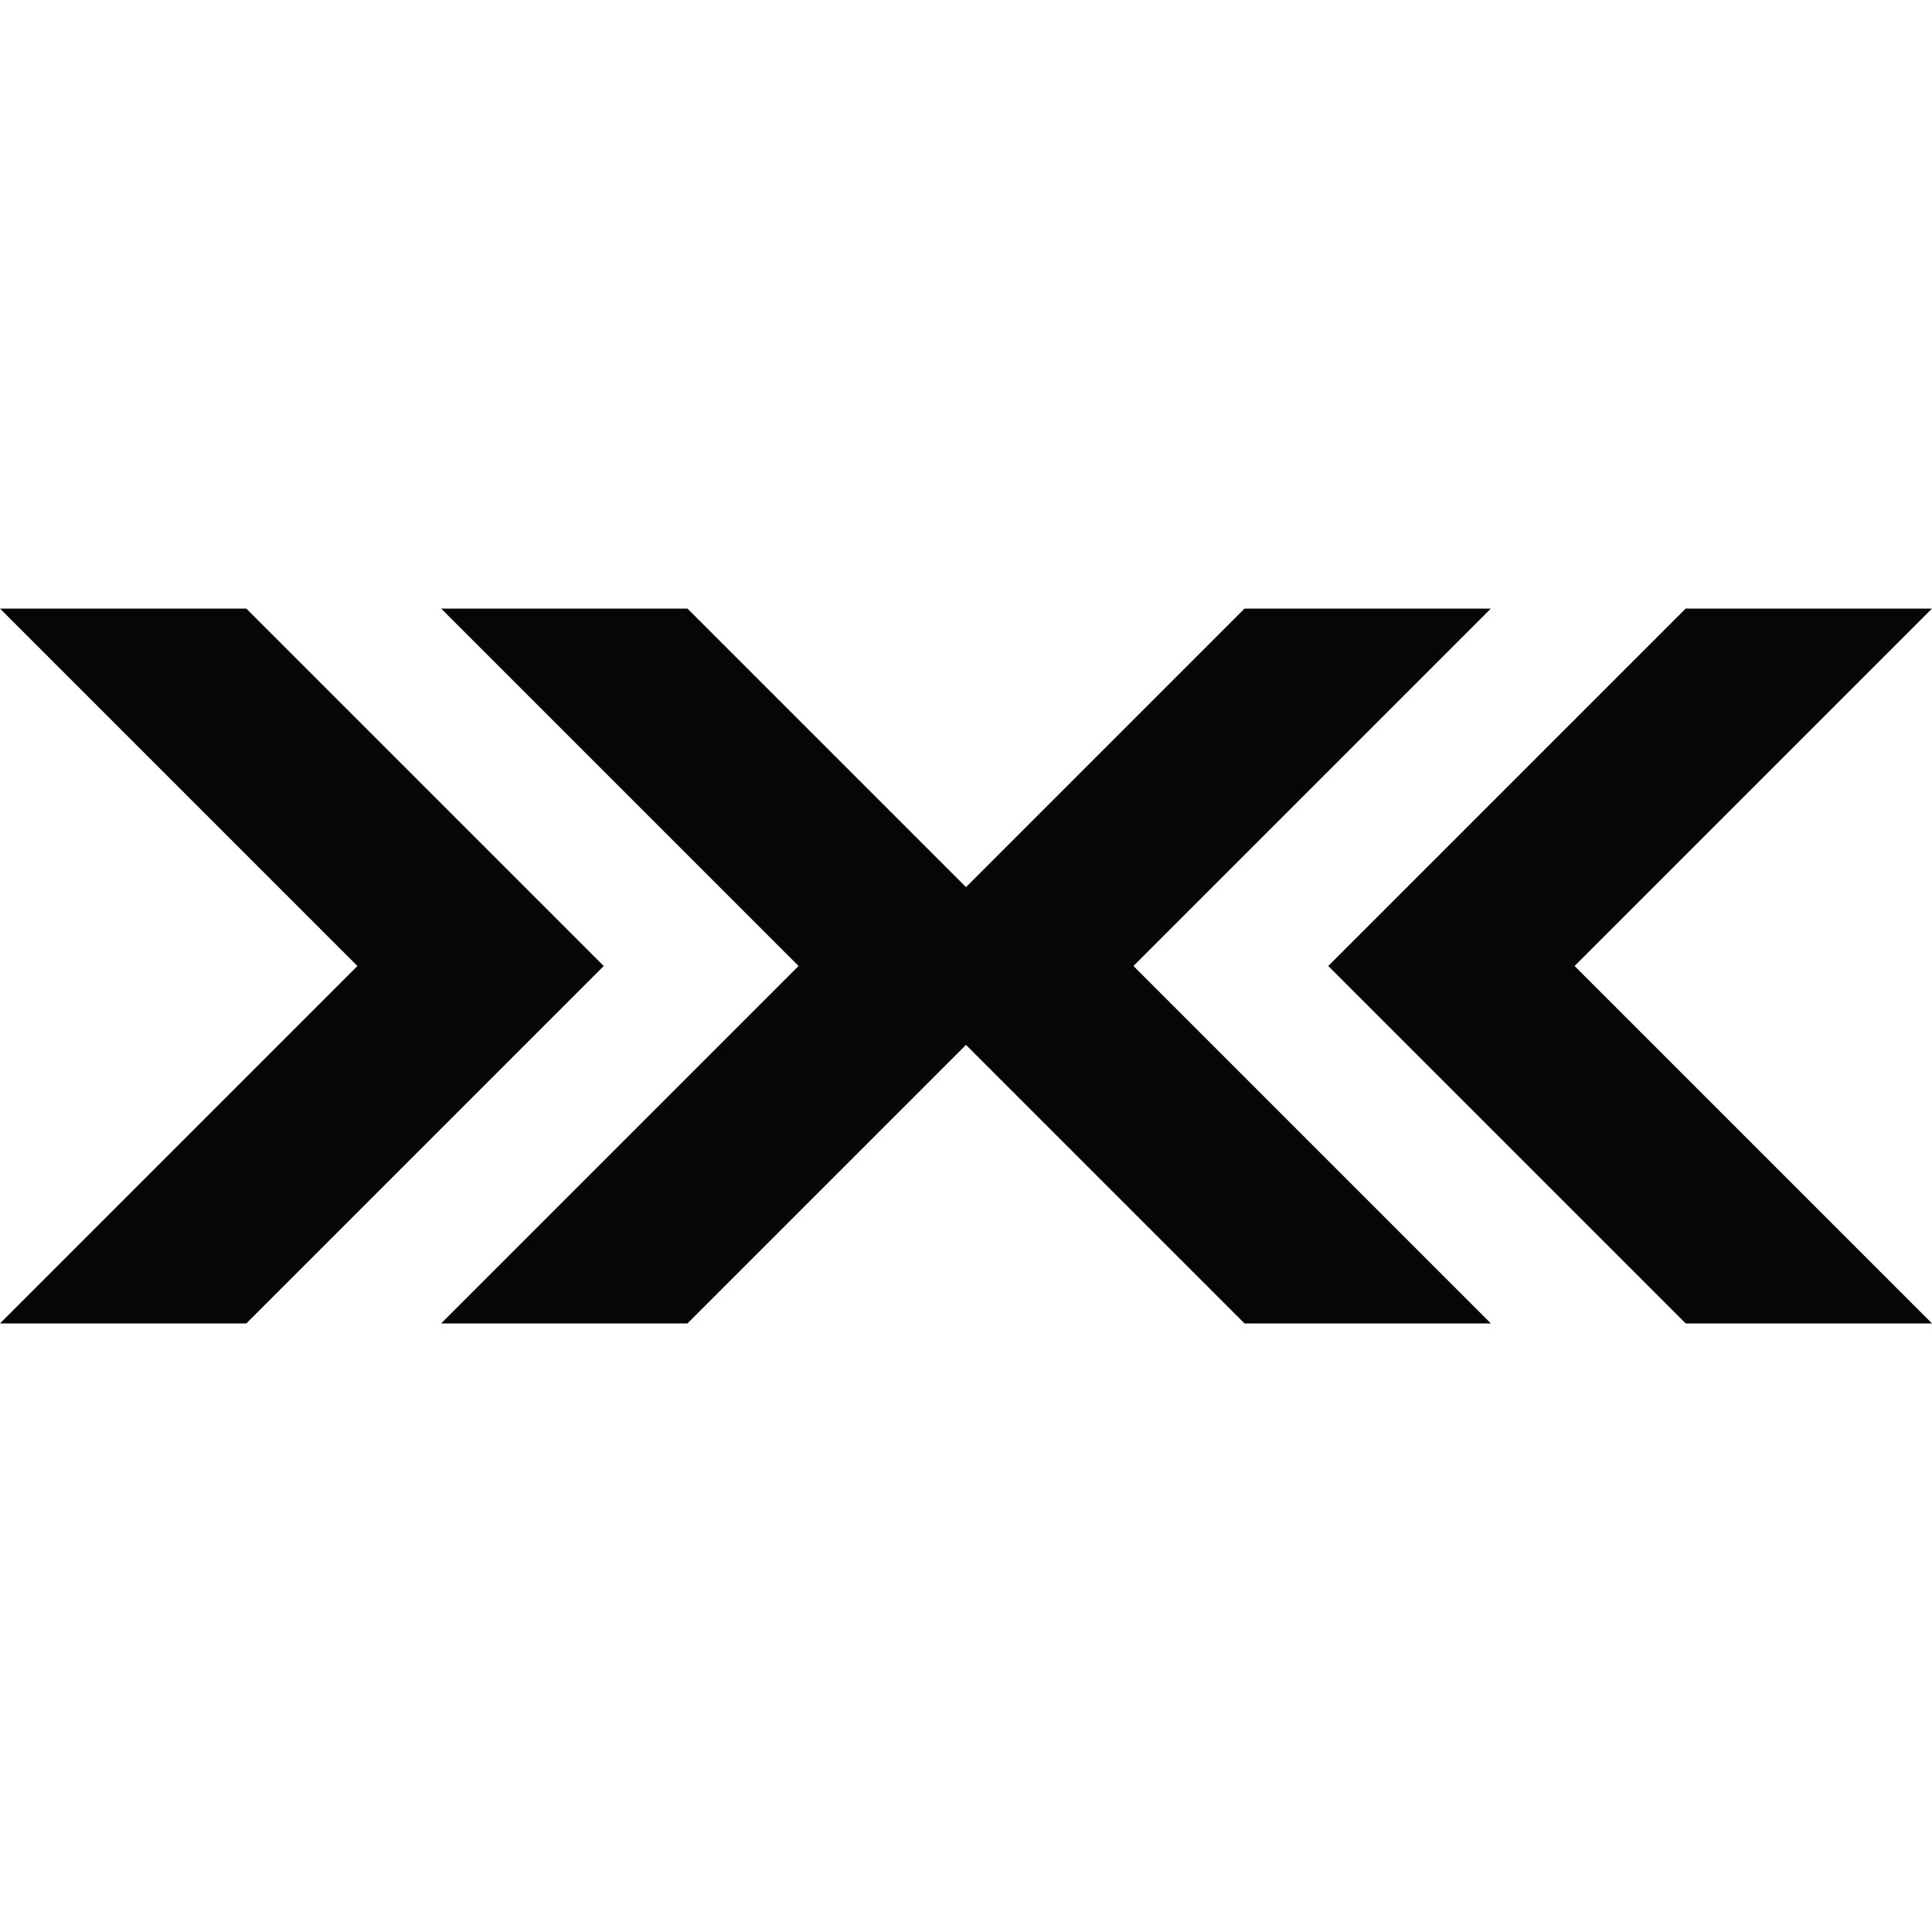 <?xml version="1.0" encoding="UTF-8"?><svg id="Layer_1" xmlns="http://www.w3.org/2000/svg" viewBox="0 0 24 24"><defs><style>.cls-1{fill:none;}.cls-2{fill:#050605;}</style></defs><g id="Group_7627" transform="translate(0 0)"><path id="Path_130" class="cls-2" d="M20.94,7.56l-4.44,4.44,4.44,4.44h3.06l-4.44-4.44,4.44-4.44h-3.06Z"/><path id="Path_131" class="cls-2" d="M15.46,7.56l-4.44,4.44,4.44,4.44h3.06l-4.44-4.44,4.44-4.44h-3.06Z"/><path id="Path_132" class="cls-2" d="M0,7.56l4.44,4.44L0,16.44H3.06l4.44-4.44L3.06,7.56H0Z"/><path id="Path_133" class="cls-2" d="M5.48,7.56l4.44,4.44-4.44,4.44h3.06l4.44-4.44-4.44-4.44h-3.06Z"/></g><rect class="cls-1" width="24" height="24"/></svg>